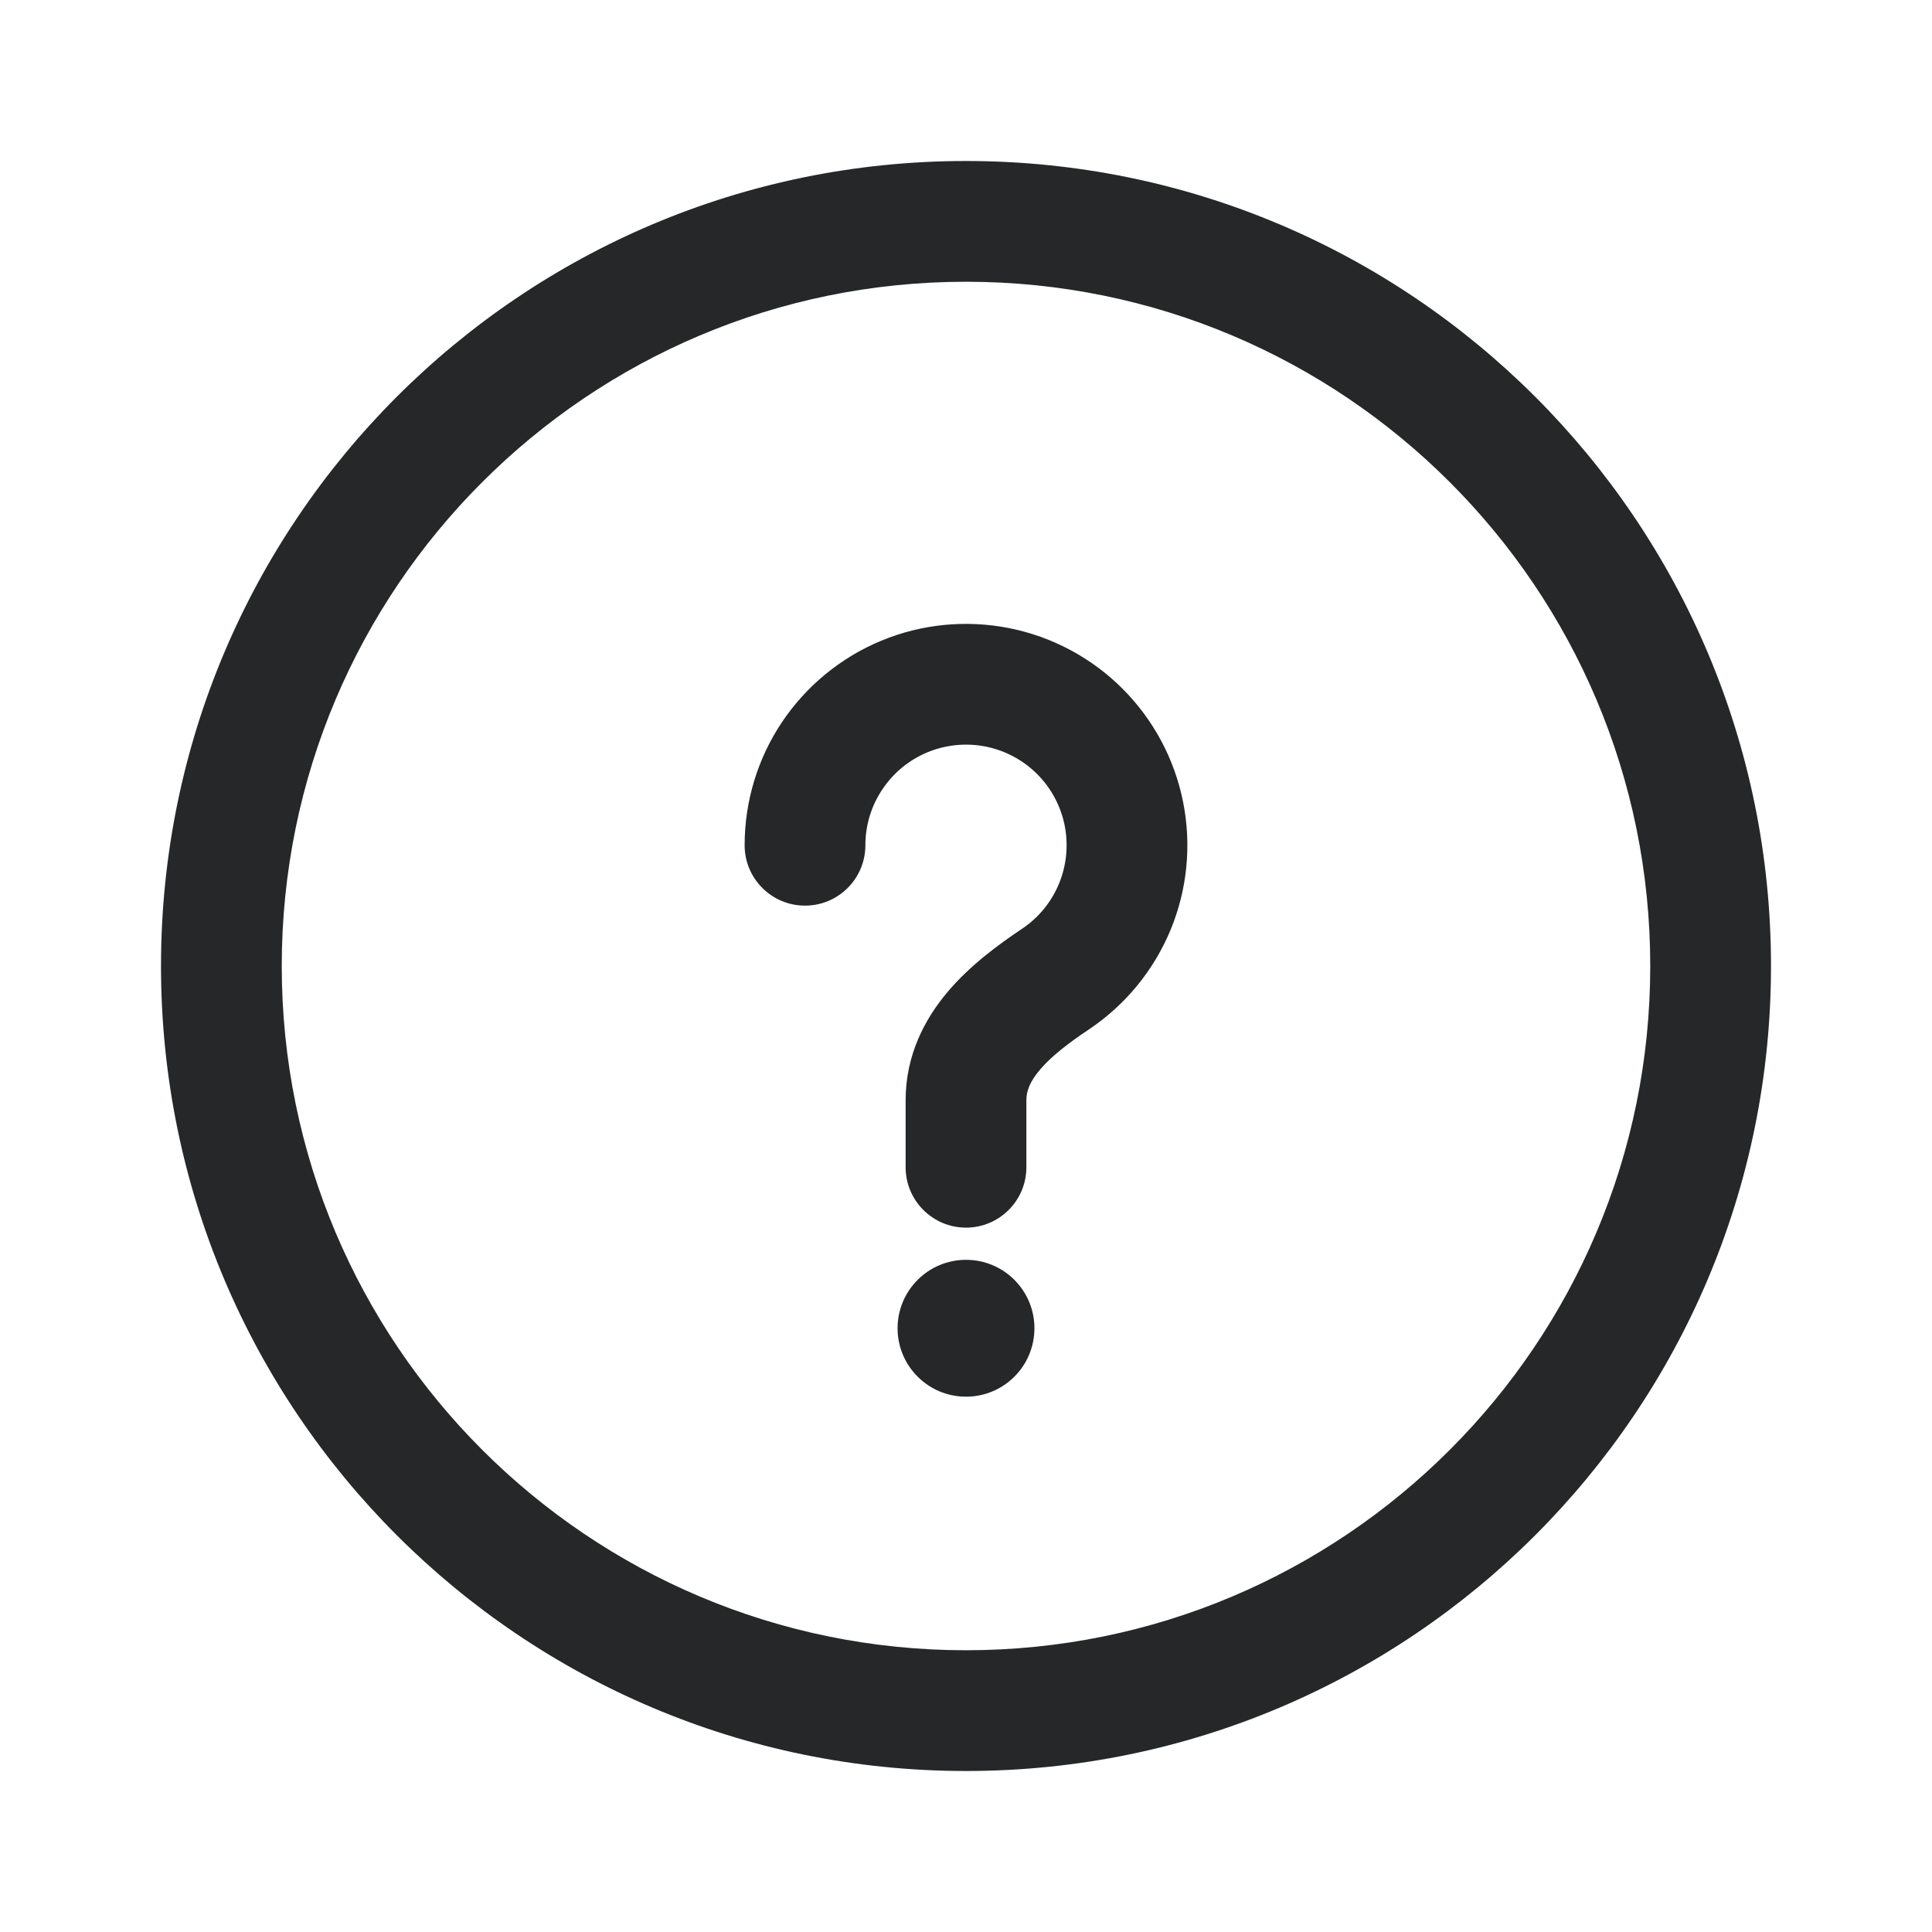 <svg width="24" height="24" viewBox="0 0 24 24" fill="none" xmlns="http://www.w3.org/2000/svg">
<path d="M10.948 7.959C11.45 7.751 12.003 7.697 12.537 7.803C13.07 7.909 13.56 8.171 13.944 8.555C14.329 8.94 14.591 9.43 14.697 9.963C14.803 10.497 14.749 11.05 14.541 11.552C14.332 12.055 13.98 12.484 13.528 12.787C13.263 12.964 13.057 13.125 12.919 13.288C12.79 13.44 12.75 13.557 12.75 13.668V14.5C12.75 14.914 12.414 15.25 12 15.25C11.586 15.25 11.25 14.914 11.25 14.5V13.668C11.25 13.107 11.487 12.658 11.774 12.319C12.052 11.991 12.401 11.735 12.694 11.539C12.9 11.402 13.06 11.207 13.155 10.978C13.249 10.75 13.274 10.499 13.226 10.256C13.178 10.014 13.059 9.791 12.884 9.616C12.709 9.441 12.486 9.322 12.244 9.274C12.001 9.226 11.75 9.251 11.522 9.345C11.293 9.44 11.098 9.6 10.961 9.806C10.823 10.011 10.75 10.253 10.75 10.5C10.75 10.914 10.414 11.25 10 11.25C9.586 11.25 9.25 10.914 9.25 10.5C9.25 9.956 9.411 9.424 9.713 8.972C10.016 8.52 10.445 8.167 10.948 7.959Z" fill="#252728"/>
<path d="M11.15 16.5C11.15 16.031 11.531 15.65 12 15.65C12.47 15.65 12.85 16.031 12.85 16.5C12.85 16.97 12.47 17.35 12 17.35C11.531 17.35 11.15 16.97 11.15 16.5Z" fill="#252728"/>
<path fill-rule="evenodd" clip-rule="evenodd" d="M22 12C22 17.523 17.523 22 12 22C6.477 22 2 17.523 2 12C2 6.477 6.477 2 12 2C17.523 2 22 6.477 22 12ZM20.5 12C20.5 16.694 16.694 20.5 12 20.5C7.306 20.5 3.5 16.694 3.5 12C3.5 7.306 7.306 3.5 12 3.5C16.694 3.5 20.5 7.306 20.5 12Z" fill="#252728"/>
</svg>
